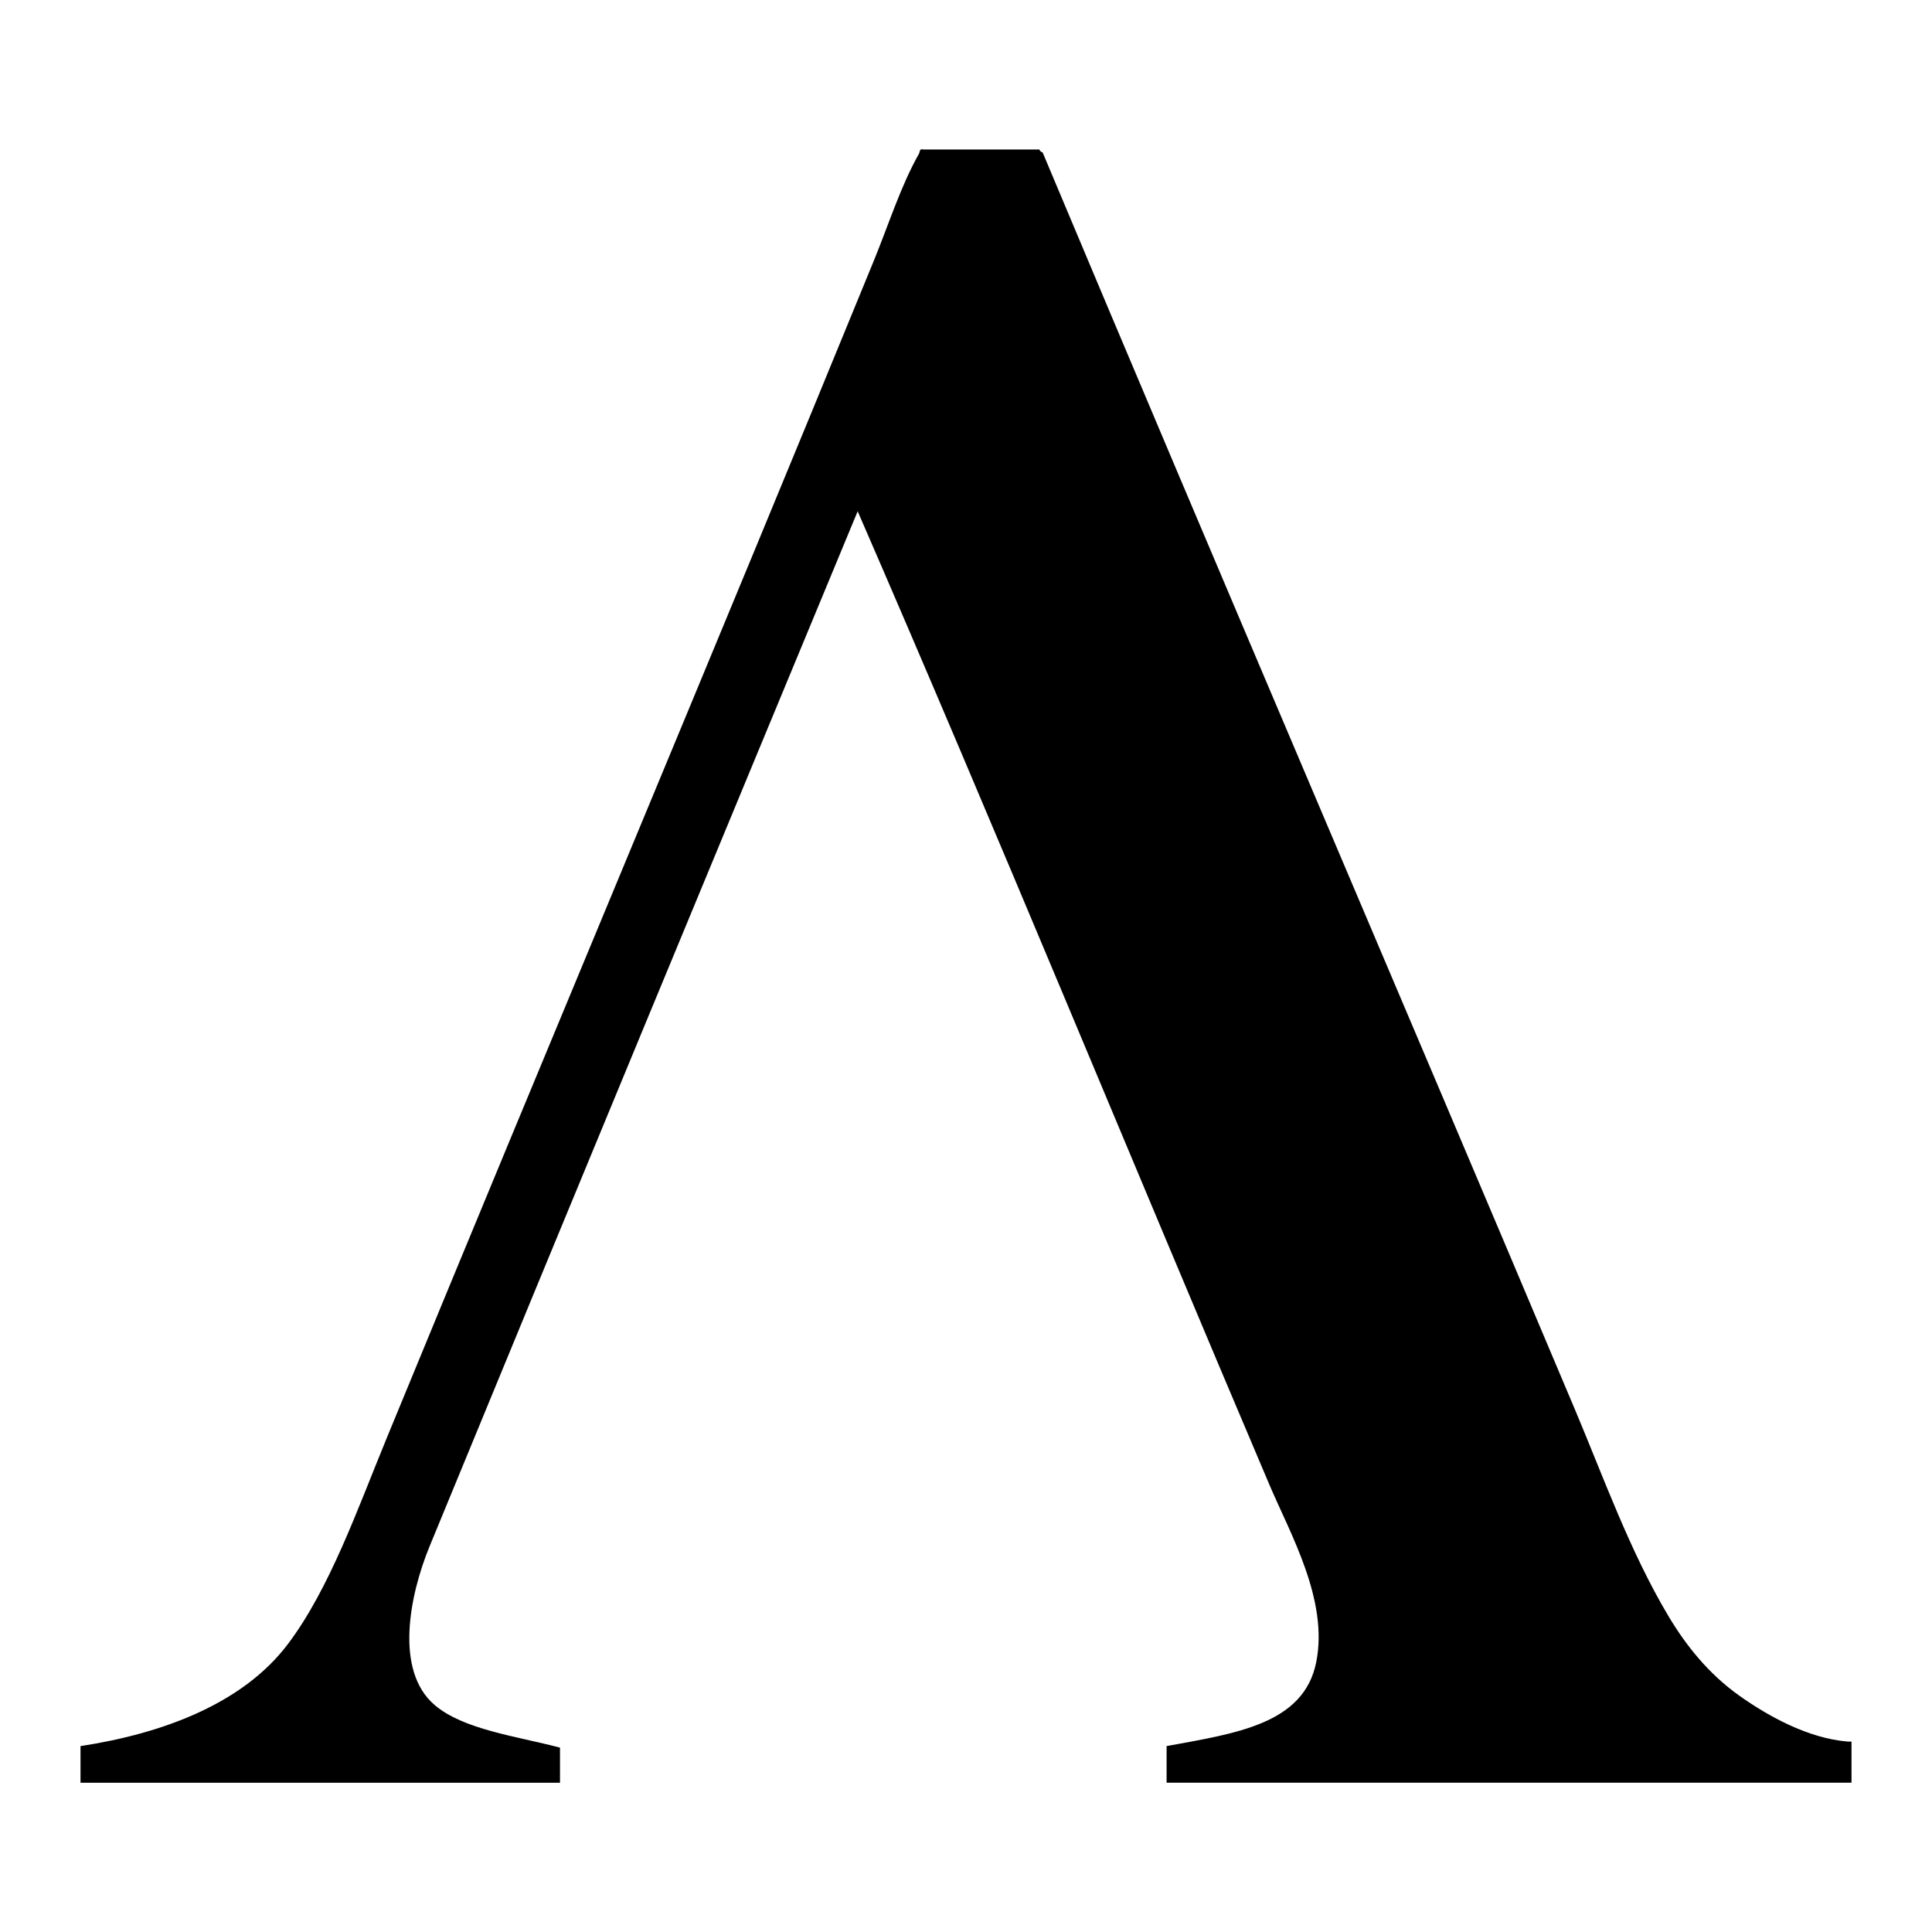 <?xml version="1.0" encoding="utf-8"?>
<!-- Generator: Adobe Illustrator 15.1.0, SVG Export Plug-In . SVG Version: 6.00 Build 0)  -->
<!DOCTYPE svg PUBLIC "-//W3C//DTD SVG 1.1//EN" "http://www.w3.org/Graphics/SVG/1.1/DTD/svg11.dtd">
<svg version="1.1" id="Layer_1" xmlns="http://www.w3.org/2000/svg" xmlns:xlink="http://www.w3.org/1999/xlink" x="0px" y="0px"
	 width="300px" height="300px" viewBox="486.586 23.047 300 300" enable-background="new 486.586 23.047 300 300"
	 xml:space="preserve">
<path d="M667.734,294.179c0,1.896,0,3.793,0,5.688c35.785,0,70.969,0,106.353,0v-6.387c-0.232,0.008-0.458,0.006-0.67-0.012
	c-6.021-0.51-12.147-3.848-16.741-7.109c-4.802-3.412-8.289-7.805-10.992-12.326c-5.973-9.986-10.173-21.76-14.491-31.996
	c-27.618-65.485-55.25-129.91-82.699-195.299c-0.223-0.105-0.446-0.208-0.499-0.475c-5.998,0-11.993,0-17.989,0
	c-0.702-0.182-0.534,0.333-0.75,0.712c-2.757,4.846-4.665,10.898-6.995,16.591c-25.034,61.142-50.448,121.596-75.702,182.975
	c-4.48,10.891-8.779,23.17-15.241,31.76c-6.91,9.184-19.235,13.893-32.23,15.881c0,1.895,0,3.791,0,5.688
	c24.817,0,49.636,0,74.454-0.002c0-1.816,0-3.635,0-5.449c-6.77-1.787-15.015-2.795-19.488-6.639
	c-6.231-5.352-3.877-17.049-0.75-24.648c21.924-53.283,44.741-108.307,66.461-160.694c21.553,49.582,42.459,100.649,63.959,151.214
	c3.243,7.625,9.171,17.865,7.246,27.494C689.044,290.774,678.494,292.202,667.734,294.179z"/>
</svg>
